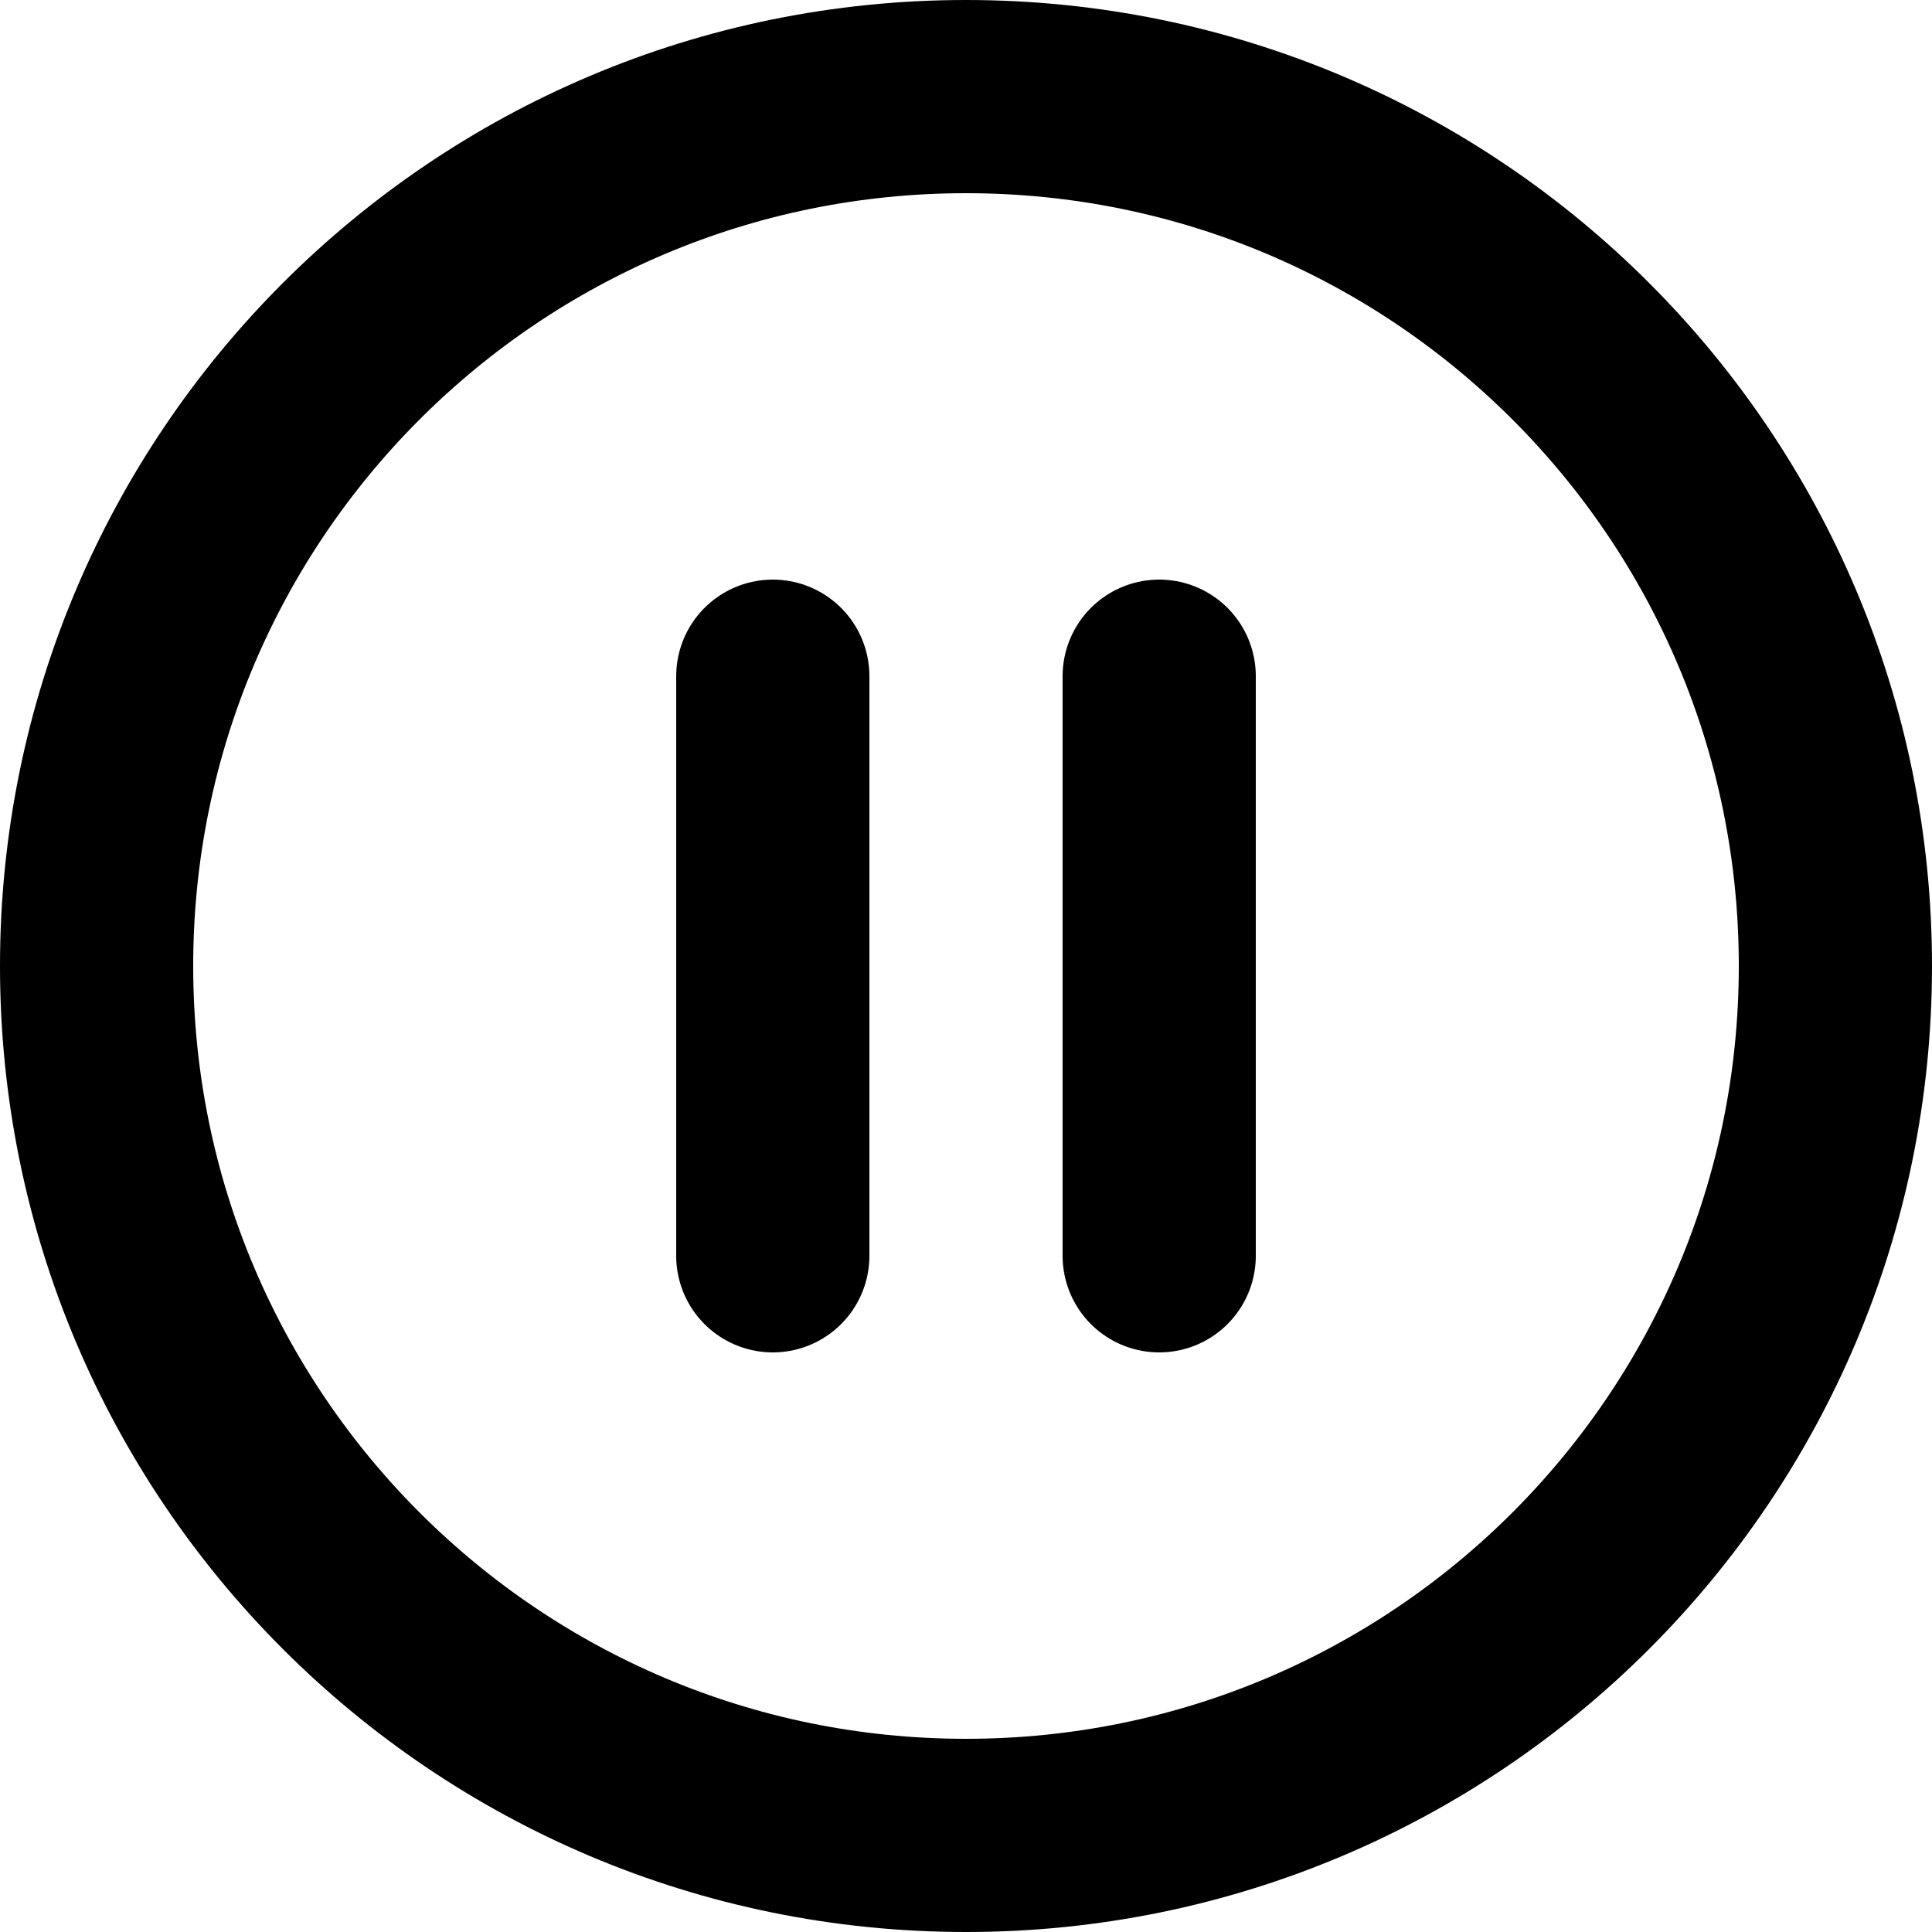 <?xml version="1.0" encoding="UTF-8"?>

<svg width="800px" height="800px" viewBox="0 0 20 20" version="1.1" xmlns="http://www.w3.org/2000/svg" xmlns:xlink="http://www.w3.org/1999/xlink">
    <title>multimedia / 12 - multimedia, pause icon, circle, button</title>
    <g id="Free-Icons" stroke="none" stroke-width="1" fill="none" fill-rule="evenodd" stroke-linecap="round" stroke-linejoin="round">
        <g transform="translate(-969, -378)" id="Group" stroke="#000000" stroke-width="2">
            <g transform="translate(967, 376)" id="Shape">
                <path d="M12,21 C7.029,21 3,16.971 3,12 C3,7.029 7.029,3 12,3 C16.971,3 21,7.029 21,12 C21,16.971 16.971,21 12,21 Z">
</path>
                <line x1="10" y1="9" x2="10" y2="15">
</line>
                <line x1="14" y1="9" x2="14" y2="15">
</line>
            </g>
        </g>
    </g>
</svg>